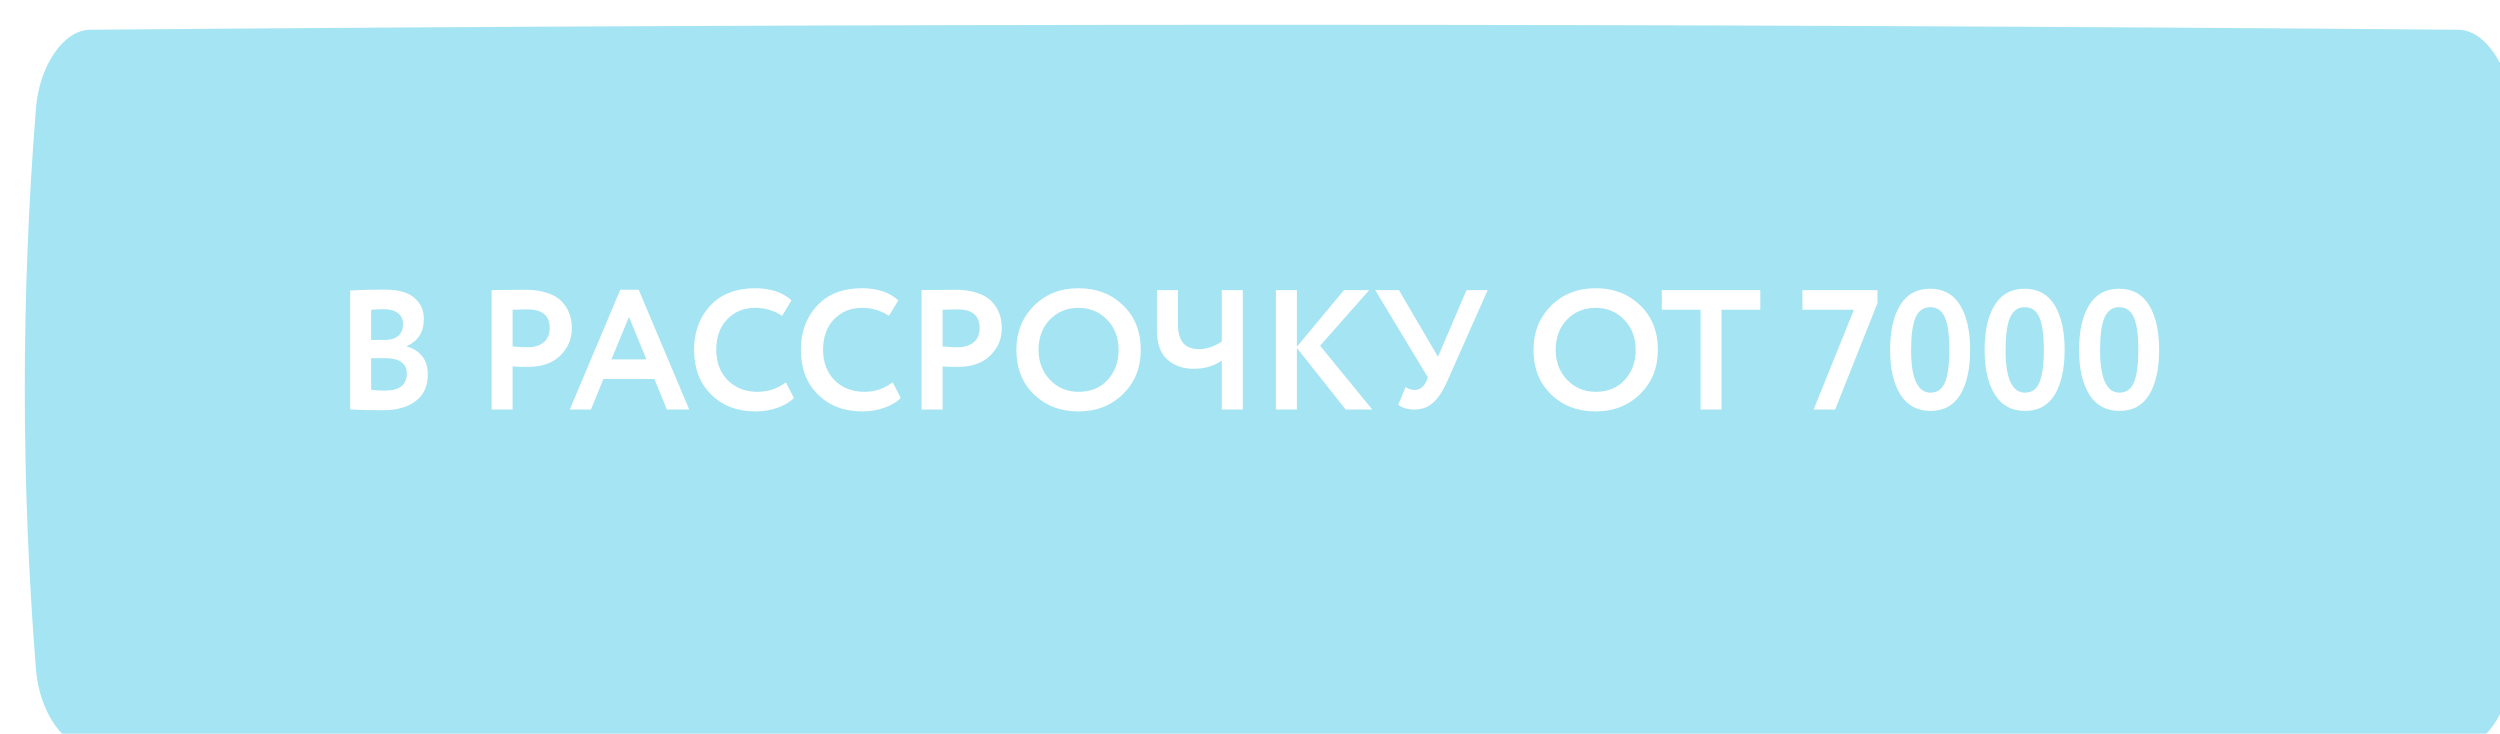 <?xml version="1.0" encoding="UTF-8"?> <svg xmlns="http://www.w3.org/2000/svg" width="293" height="86" viewBox="0 0 293 86" fill="none"> <g filter="url(#filter0_i_120_11)"> <path d="M7.622 0.583C99.016 -0.194 193.848 -0.194 285.241 0.583C288.264 0.609 291.15 4.721 291.554 9.765C293.3 31.686 293.3 53.607 291.554 75.528C291.15 80.572 288.264 84.683 285.241 84.71C193.848 85.487 99.016 85.487 7.622 84.71C4.599 84.683 1.714 80.572 1.31 75.528C-0.437 53.607 -0.437 31.686 1.31 9.765C1.714 4.721 4.599 0.609 7.622 0.583Z" fill="url(#paint0_linear_120_11)"></path> </g> <path d="M41.038 47.98V34.04C42.344 33.973 43.691 33.94 45.078 33.94C46.664 33.94 47.824 34.26 48.558 34.9C49.304 35.527 49.678 36.36 49.678 37.4C49.678 38.893 49.011 39.953 47.678 40.58V40.62C48.411 40.807 49.004 41.173 49.458 41.72C49.911 42.267 50.138 42.987 50.138 43.88C50.138 45.267 49.658 46.313 48.698 47.02C47.751 47.727 46.498 48.08 44.938 48.08C43.244 48.08 41.944 48.047 41.038 47.98ZM45.238 41.98H43.498V45.68C44.058 45.747 44.598 45.78 45.118 45.78C46.824 45.78 47.678 45.107 47.678 43.76C47.678 43.173 47.464 42.733 47.038 42.44C46.611 42.133 46.011 41.98 45.238 41.98ZM45.038 36.24C44.451 36.24 43.938 36.26 43.498 36.3V39.84H45.158C45.771 39.84 46.271 39.687 46.658 39.38C47.044 39.06 47.238 38.593 47.238 37.98C47.238 37.42 47.038 36.993 46.638 36.7C46.251 36.393 45.718 36.24 45.038 36.24ZM60.08 48H57.62V34C57.86 34 58.493 33.993 59.52 33.98C60.56 33.967 61.253 33.96 61.6 33.96C62.586 33.96 63.44 34.087 64.16 34.34C64.893 34.58 65.46 34.92 65.86 35.36C66.26 35.787 66.553 36.26 66.74 36.78C66.926 37.287 67.02 37.847 67.02 38.46C67.02 39.727 66.566 40.8 65.66 41.68C64.753 42.56 63.5 43 61.9 43C61.086 43 60.48 42.98 60.08 42.94V48ZM61.84 36.26C61.546 36.26 60.96 36.273 60.08 36.3V40.6C60.72 40.667 61.3 40.7 61.82 40.7C62.593 40.7 63.22 40.513 63.7 40.14C64.18 39.753 64.42 39.187 64.42 38.44C64.42 36.987 63.56 36.26 61.84 36.26ZM66.777 48L72.697 33.96H74.857L80.777 48H78.157L76.697 44.42H70.717L69.257 48H66.777ZM73.717 37.14L71.657 42.12H75.757L73.717 37.14ZM92.105 44.8L93.045 46.64C92.605 47.107 91.972 47.487 91.145 47.78C90.332 48.073 89.472 48.22 88.565 48.22C86.419 48.22 84.679 47.56 83.345 46.24C82.012 44.92 81.345 43.173 81.345 41C81.345 38.907 81.979 37.18 83.245 35.82C84.512 34.46 86.265 33.78 88.505 33.78C90.305 33.78 91.725 34.253 92.765 35.2L91.665 37.02C90.719 36.393 89.665 36.08 88.505 36.08C87.185 36.08 86.092 36.527 85.225 37.42C84.372 38.313 83.945 39.507 83.945 41C83.945 42.453 84.392 43.64 85.285 44.56C86.192 45.467 87.359 45.92 88.785 45.92C90.025 45.92 91.132 45.547 92.105 44.8ZM104.625 44.8L105.565 46.64C105.125 47.107 104.492 47.487 103.665 47.78C102.852 48.073 101.992 48.22 101.085 48.22C98.938 48.22 97.198 47.56 95.865 46.24C94.531 44.92 93.865 43.173 93.865 41C93.865 38.907 94.498 37.18 95.765 35.82C97.031 34.46 98.785 33.78 101.025 33.78C102.825 33.78 104.245 34.253 105.285 35.2L104.185 37.02C103.238 36.393 102.185 36.08 101.025 36.08C99.705 36.08 98.612 36.527 97.745 37.42C96.891 38.313 96.465 39.507 96.465 41C96.465 42.453 96.912 43.64 97.805 44.56C98.712 45.467 99.878 45.92 101.305 45.92C102.545 45.92 103.652 45.547 104.625 44.8ZM110.47 48H108.01V34C108.25 34 108.884 33.993 109.91 33.98C110.95 33.967 111.644 33.96 111.99 33.96C112.977 33.96 113.83 34.087 114.55 34.34C115.284 34.58 115.85 34.92 116.25 35.36C116.65 35.787 116.944 36.26 117.13 36.78C117.317 37.287 117.41 37.847 117.41 38.46C117.41 39.727 116.957 40.8 116.05 41.68C115.144 42.56 113.89 43 112.29 43C111.477 43 110.87 42.98 110.47 42.94V48ZM112.23 36.26C111.937 36.26 111.35 36.273 110.47 36.3V40.6C111.11 40.667 111.69 40.7 112.21 40.7C112.984 40.7 113.61 40.513 114.09 40.14C114.57 39.753 114.81 39.187 114.81 38.44C114.81 36.987 113.95 36.26 112.23 36.26ZM119.119 41C119.119 38.947 119.799 37.233 121.159 35.86C122.532 34.473 124.279 33.78 126.399 33.78C128.505 33.78 130.245 34.447 131.619 35.78C133.005 37.113 133.699 38.853 133.699 41C133.699 43.093 133.005 44.82 131.619 46.18C130.232 47.54 128.492 48.22 126.399 48.22C124.292 48.22 122.552 47.553 121.179 46.22C119.805 44.887 119.119 43.147 119.119 41ZM121.719 41C121.719 42.4 122.165 43.573 123.059 44.52C123.965 45.453 125.079 45.92 126.399 45.92C127.839 45.92 128.979 45.453 129.819 44.52C130.672 43.587 131.099 42.413 131.099 41C131.099 39.56 130.645 38.38 129.739 37.46C128.845 36.54 127.732 36.08 126.399 36.08C125.052 36.08 123.932 36.54 123.039 37.46C122.159 38.38 121.719 39.56 121.719 41ZM145.654 34V48H143.194V42.26C142.314 42.9 141.201 43.22 139.854 43.22C138.654 43.22 137.641 42.86 136.814 42.14C136.001 41.42 135.594 40.287 135.594 38.74V34H138.054V38.04C138.054 39.96 138.874 40.92 140.514 40.92C141.421 40.92 142.314 40.62 143.194 40.02V34H145.654ZM149.534 48V34H151.994V40.64L157.514 34H160.474L154.714 40.52L160.834 48H157.714L151.994 40.78V48H149.534ZM174.354 34L169.594 44.74C169.1 45.847 168.554 46.667 167.954 47.2C167.354 47.733 166.634 48 165.794 48C164.98 48 164.34 47.813 163.874 47.44L164.734 45.36C165.067 45.587 165.414 45.7 165.774 45.7C166.387 45.7 166.847 45.373 167.154 44.72L167.354 44.24L161.174 34H163.954L168.534 41.82L171.874 34H174.354ZM179.724 41C179.724 38.947 180.404 37.233 181.764 35.86C183.138 34.473 184.884 33.78 187.004 33.78C189.111 33.78 190.851 34.447 192.224 35.78C193.611 37.113 194.304 38.853 194.304 41C194.304 43.093 193.611 44.82 192.224 46.18C190.838 47.54 189.098 48.22 187.004 48.22C184.898 48.22 183.158 47.553 181.784 46.22C180.411 44.887 179.724 43.147 179.724 41ZM182.324 41C182.324 42.4 182.771 43.573 183.664 44.52C184.571 45.453 185.684 45.92 187.004 45.92C188.444 45.92 189.584 45.453 190.424 44.52C191.278 43.587 191.704 42.413 191.704 41C191.704 39.56 191.251 38.38 190.344 37.46C189.451 36.54 188.338 36.08 187.004 36.08C185.658 36.08 184.538 36.54 183.644 37.46C182.764 38.38 182.324 39.56 182.324 41ZM194.766 36.3V34H206.306V36.3H201.766V48H199.306V36.3H194.766ZM211.238 36.3V34H220.038V35.54L215.078 48H212.558L217.278 36.3H211.238ZM222.72 46.24C221.92 44.96 221.52 43.213 221.52 41C221.52 38.787 221.913 37.04 222.7 35.76C223.486 34.48 224.66 33.84 226.22 33.84C227.766 33.84 228.933 34.48 229.72 35.76C230.506 37.04 230.9 38.787 230.9 41C230.9 43.227 230.513 44.98 229.74 46.26C228.966 47.527 227.806 48.16 226.26 48.16C224.7 48.16 223.52 47.52 222.72 46.24ZM223.98 41C223.98 44.347 224.74 46.02 226.26 46.02C227.046 46.02 227.606 45.627 227.94 44.84C228.286 44.04 228.46 42.76 228.46 41C228.46 39.253 228.286 37.987 227.94 37.2C227.593 36.4 227.02 36 226.22 36C225.433 36 224.86 36.407 224.5 37.22C224.153 38.033 223.98 39.293 223.98 41ZM233.794 46.24C232.994 44.96 232.594 43.213 232.594 41C232.594 38.787 232.987 37.04 233.774 35.76C234.561 34.48 235.734 33.84 237.294 33.84C238.841 33.84 240.007 34.48 240.794 35.76C241.581 37.04 241.974 38.787 241.974 41C241.974 43.227 241.587 44.98 240.814 46.26C240.041 47.527 238.881 48.16 237.334 48.16C235.774 48.16 234.594 47.52 233.794 46.24ZM235.054 41C235.054 44.347 235.814 46.02 237.334 46.02C238.121 46.02 238.681 45.627 239.014 44.84C239.361 44.04 239.534 42.76 239.534 41C239.534 39.253 239.361 37.987 239.014 37.2C238.667 36.4 238.094 36 237.294 36C236.507 36 235.934 36.407 235.574 37.22C235.227 38.033 235.054 39.293 235.054 41ZM244.868 46.24C244.068 44.96 243.668 43.213 243.668 41C243.668 38.787 244.061 37.04 244.848 35.76C245.635 34.48 246.808 33.84 248.368 33.84C249.915 33.84 251.081 34.48 251.868 35.76C252.655 37.04 253.048 38.787 253.048 41C253.048 43.227 252.661 44.98 251.888 46.26C251.115 47.527 249.955 48.16 248.408 48.16C246.848 48.16 245.668 47.52 244.868 46.24ZM246.128 41C246.128 44.347 246.888 46.02 248.408 46.02C249.195 46.02 249.755 45.627 250.088 44.84C250.435 44.04 250.608 42.76 250.608 41C250.608 39.253 250.435 37.987 250.088 37.2C249.741 36.4 249.168 36 248.368 36C247.581 36 247.008 36.407 246.648 37.22C246.301 38.033 246.128 39.293 246.128 41Z" fill="white"></path> <defs> <filter id="filter0_i_120_11" x="0" y="0" width="295.768" height="88.198" filterUnits="userSpaceOnUse" color-interpolation-filters="sRGB"> <feFlood flood-opacity="0" result="BackgroundImageFix"></feFlood> <feBlend mode="normal" in="SourceGraphic" in2="BackgroundImageFix" result="shape"></feBlend> <feColorMatrix in="SourceAlpha" type="matrix" values="0 0 0 0 0 0 0 0 0 0 0 0 0 0 0 0 0 0 127 0" result="hardAlpha"></feColorMatrix> <feOffset dx="2.905" dy="2.905"></feOffset> <feGaussianBlur stdDeviation="3.873"></feGaussianBlur> <feComposite in2="hardAlpha" operator="arithmetic" k2="-1" k3="1"></feComposite> <feColorMatrix type="matrix" values="0 0 0 0 1 0 0 0 0 1 0 0 0 0 1 0 0 0 0.2 0"></feColorMatrix> <feBlend mode="normal" in2="shape" result="effect1_innerShadow_120_11"></feBlend> </filter> <linearGradient id="paint0_linear_120_11" x1="146.432" y1="0" x2="146.432" y2="85.293" gradientUnits="userSpaceOnUse"> <stop stop-color="#A5E4F2"></stop> <stop offset="1" stop-color="#A5E4F2"></stop> </linearGradient> </defs> </svg> 
